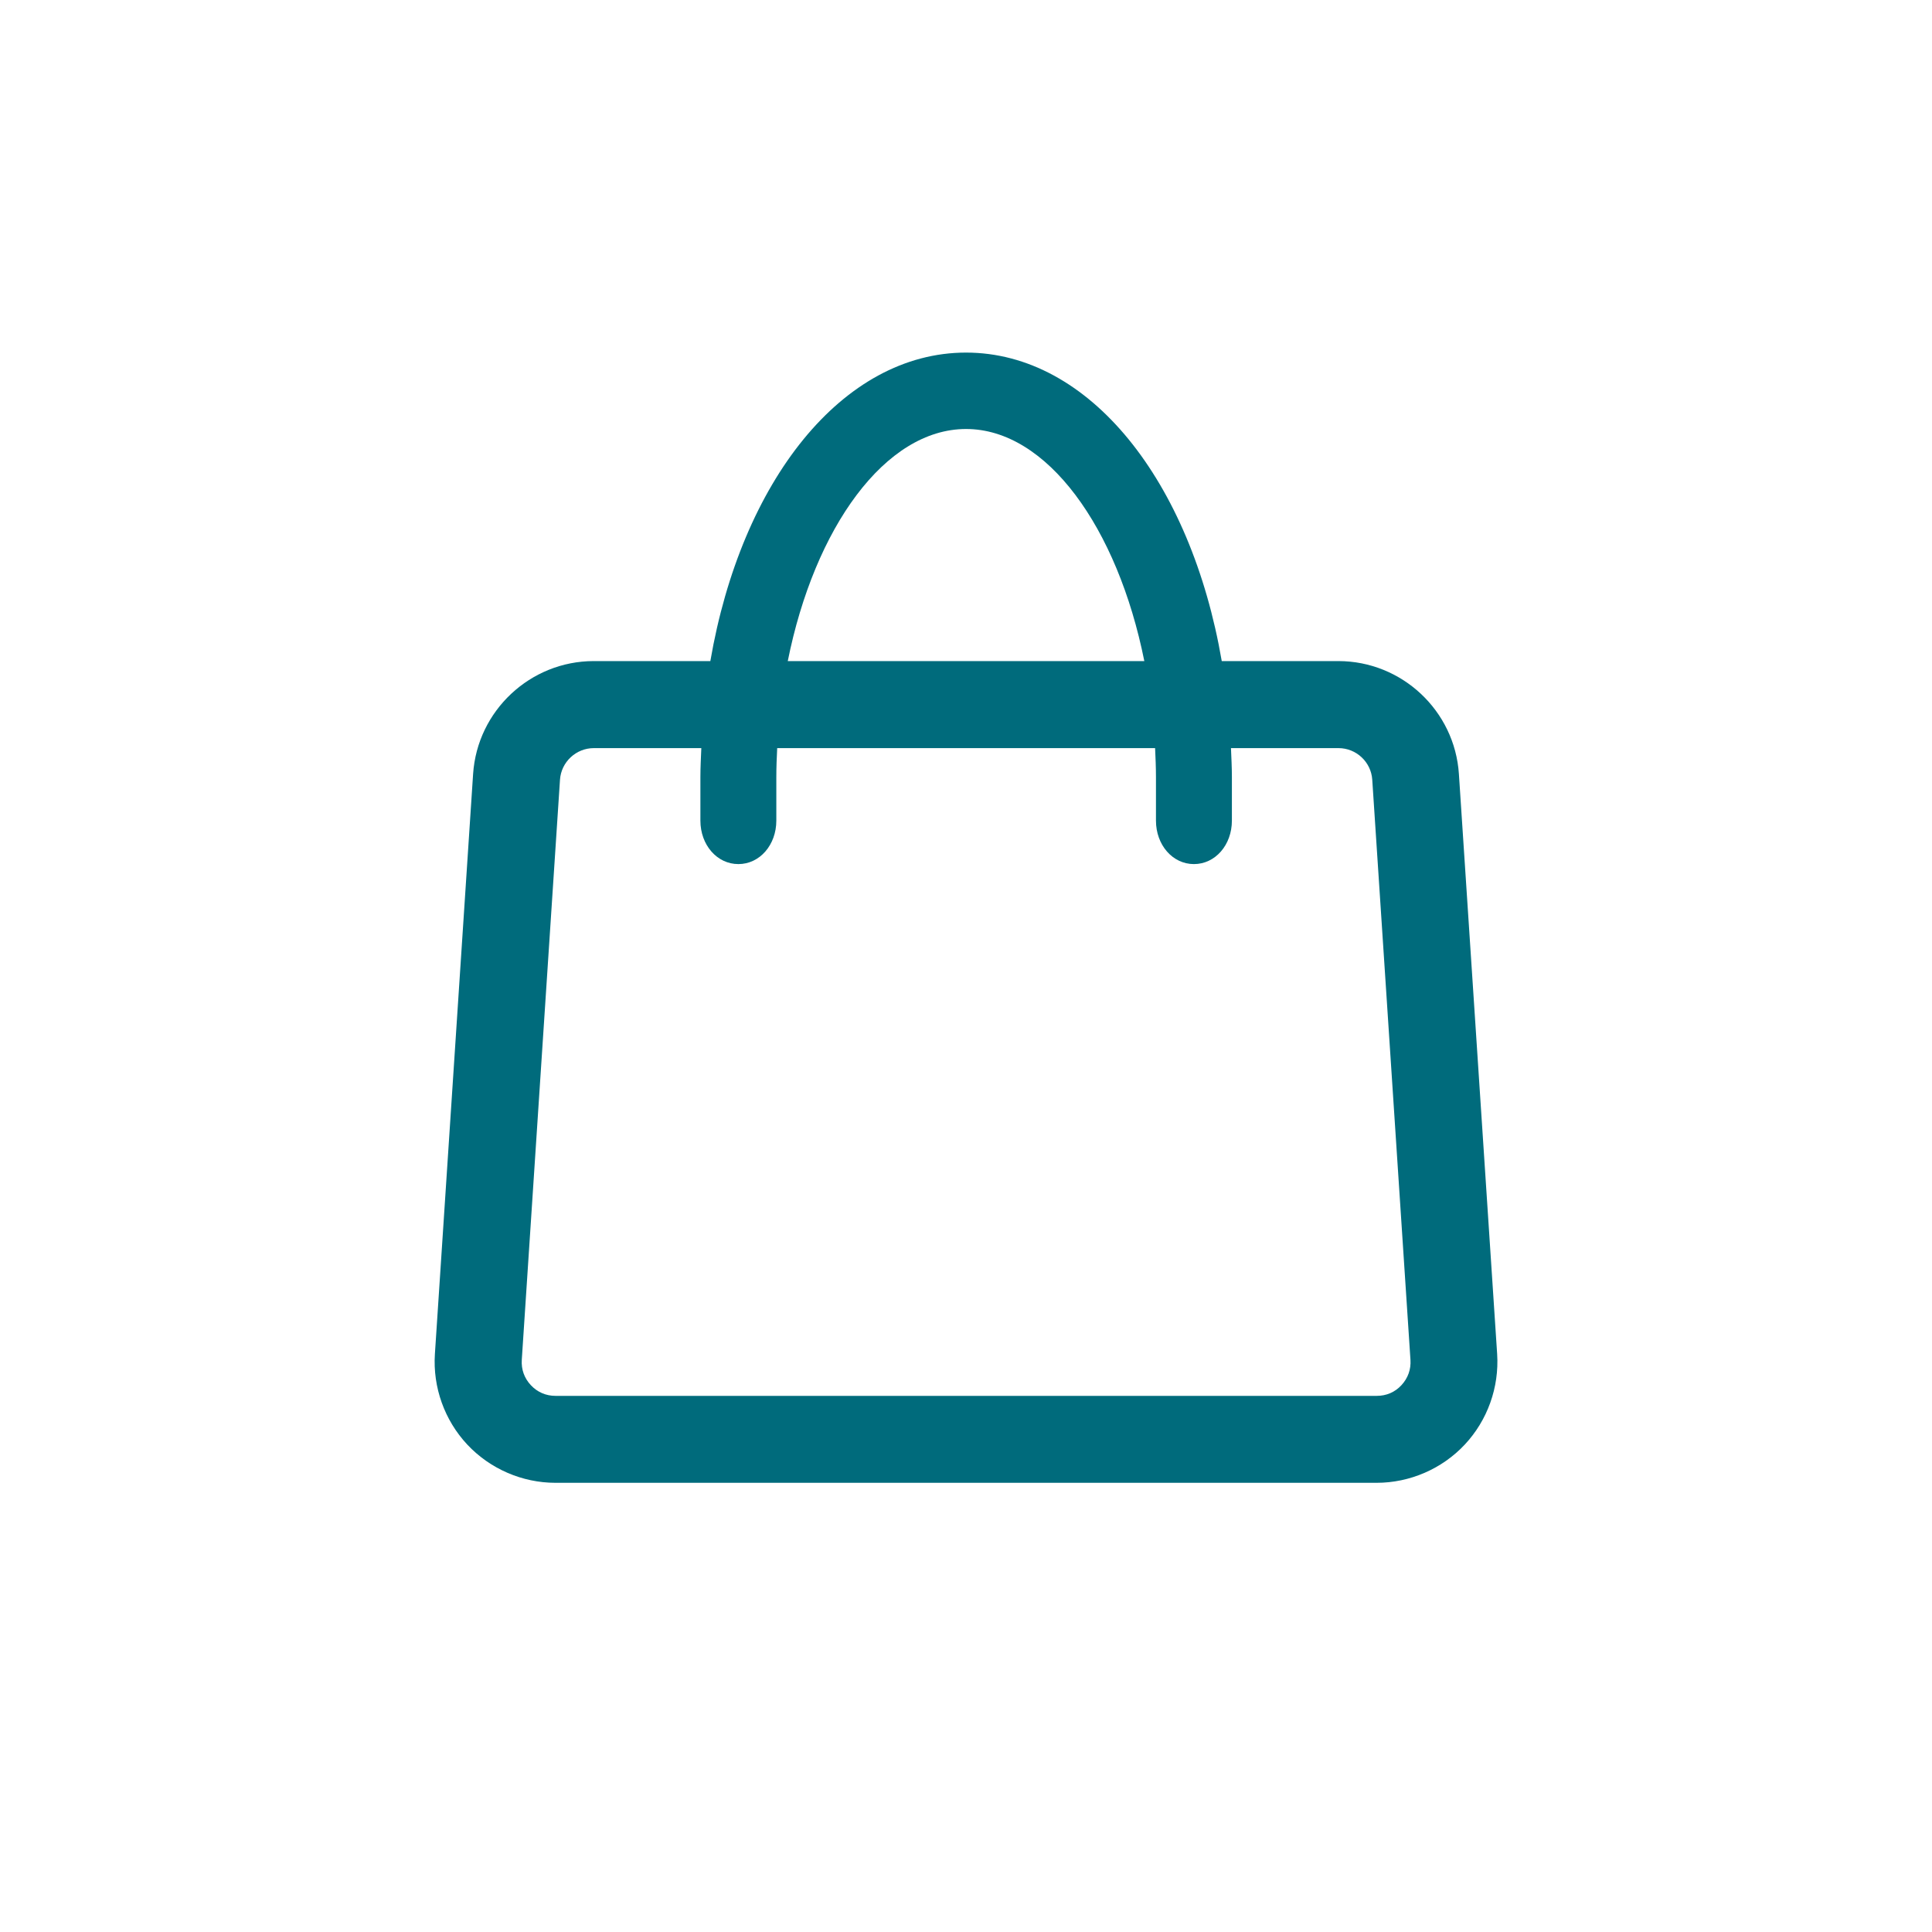 <?xml version="1.0" encoding="utf-8"?>
<!-- Generator: Adobe Illustrator 17.0.0, SVG Export Plug-In . SVG Version: 6.00 Build 0)  -->
<!DOCTYPE svg PUBLIC "-//W3C//DTD SVG 1.1//EN" "http://www.w3.org/Graphics/SVG/1.1/DTD/svg11.dtd">
<svg version="1.1" id="Capa_1" xmlns="http://www.w3.org/2000/svg" xmlns:xlink="http://www.w3.org/1999/xlink" x="0px" y="0px"
	 width="40px" height="40px" viewBox="0 0 40 40" enable-background="new 0 0 40 40" xml:space="preserve">
<path fill="#006B7C" d="M30.205,16.025c-0.086-1.311-1.182-2.338-2.496-2.338h-2.414C24.656,9.965,22.561,7.3,20.001,7.3
	s-4.655,2.664-5.294,6.387h-2.414c-1.313,0-2.411,1.026-2.498,2.338l-0.791,12.01c-0.045,0.687,0.2,1.371,0.671,1.874
	c0.471,0.502,1.136,0.791,1.826,0.791H28.5c0.689,0,1.355-0.288,1.826-0.791c0.472-0.504,0.715-1.187,0.671-1.875L30.205,16.025z
	 M11.594,16.144c0.024-0.367,0.332-0.655,0.7-0.655h2.226c-0.008,0.199-0.019,0.398-0.019,0.6v0.901c0,0.505,0.345,0.9,0.786,0.9
	s0.786-0.395,0.786-0.9v-0.901c0-0.202,0.008-0.402,0.018-0.6h7.824c0.009,0.199,0.018,0.399,0.018,0.6v0.901
	c0,0.505,0.345,0.9,0.786,0.9s0.786-0.395,0.786-0.9v-0.901c0-0.204-0.011-0.401-0.019-0.6h2.226c0.368,0,0.675,0.287,0.699,0.654
	l0.791,12.011c0.013,0.199-0.052,0.379-0.187,0.525S28.702,28.9,28.503,28.9h-17c-0.199,0-0.376-0.076-0.512-0.221
	c-0.136-0.146-0.201-0.326-0.188-0.525L11.594,16.144z M16.31,13.687c0.554-2.766,2.019-4.805,3.691-4.805s3.136,2.039,3.691,4.805
	H16.31z"/>
<g id="search_1_">
</g>
</svg>
